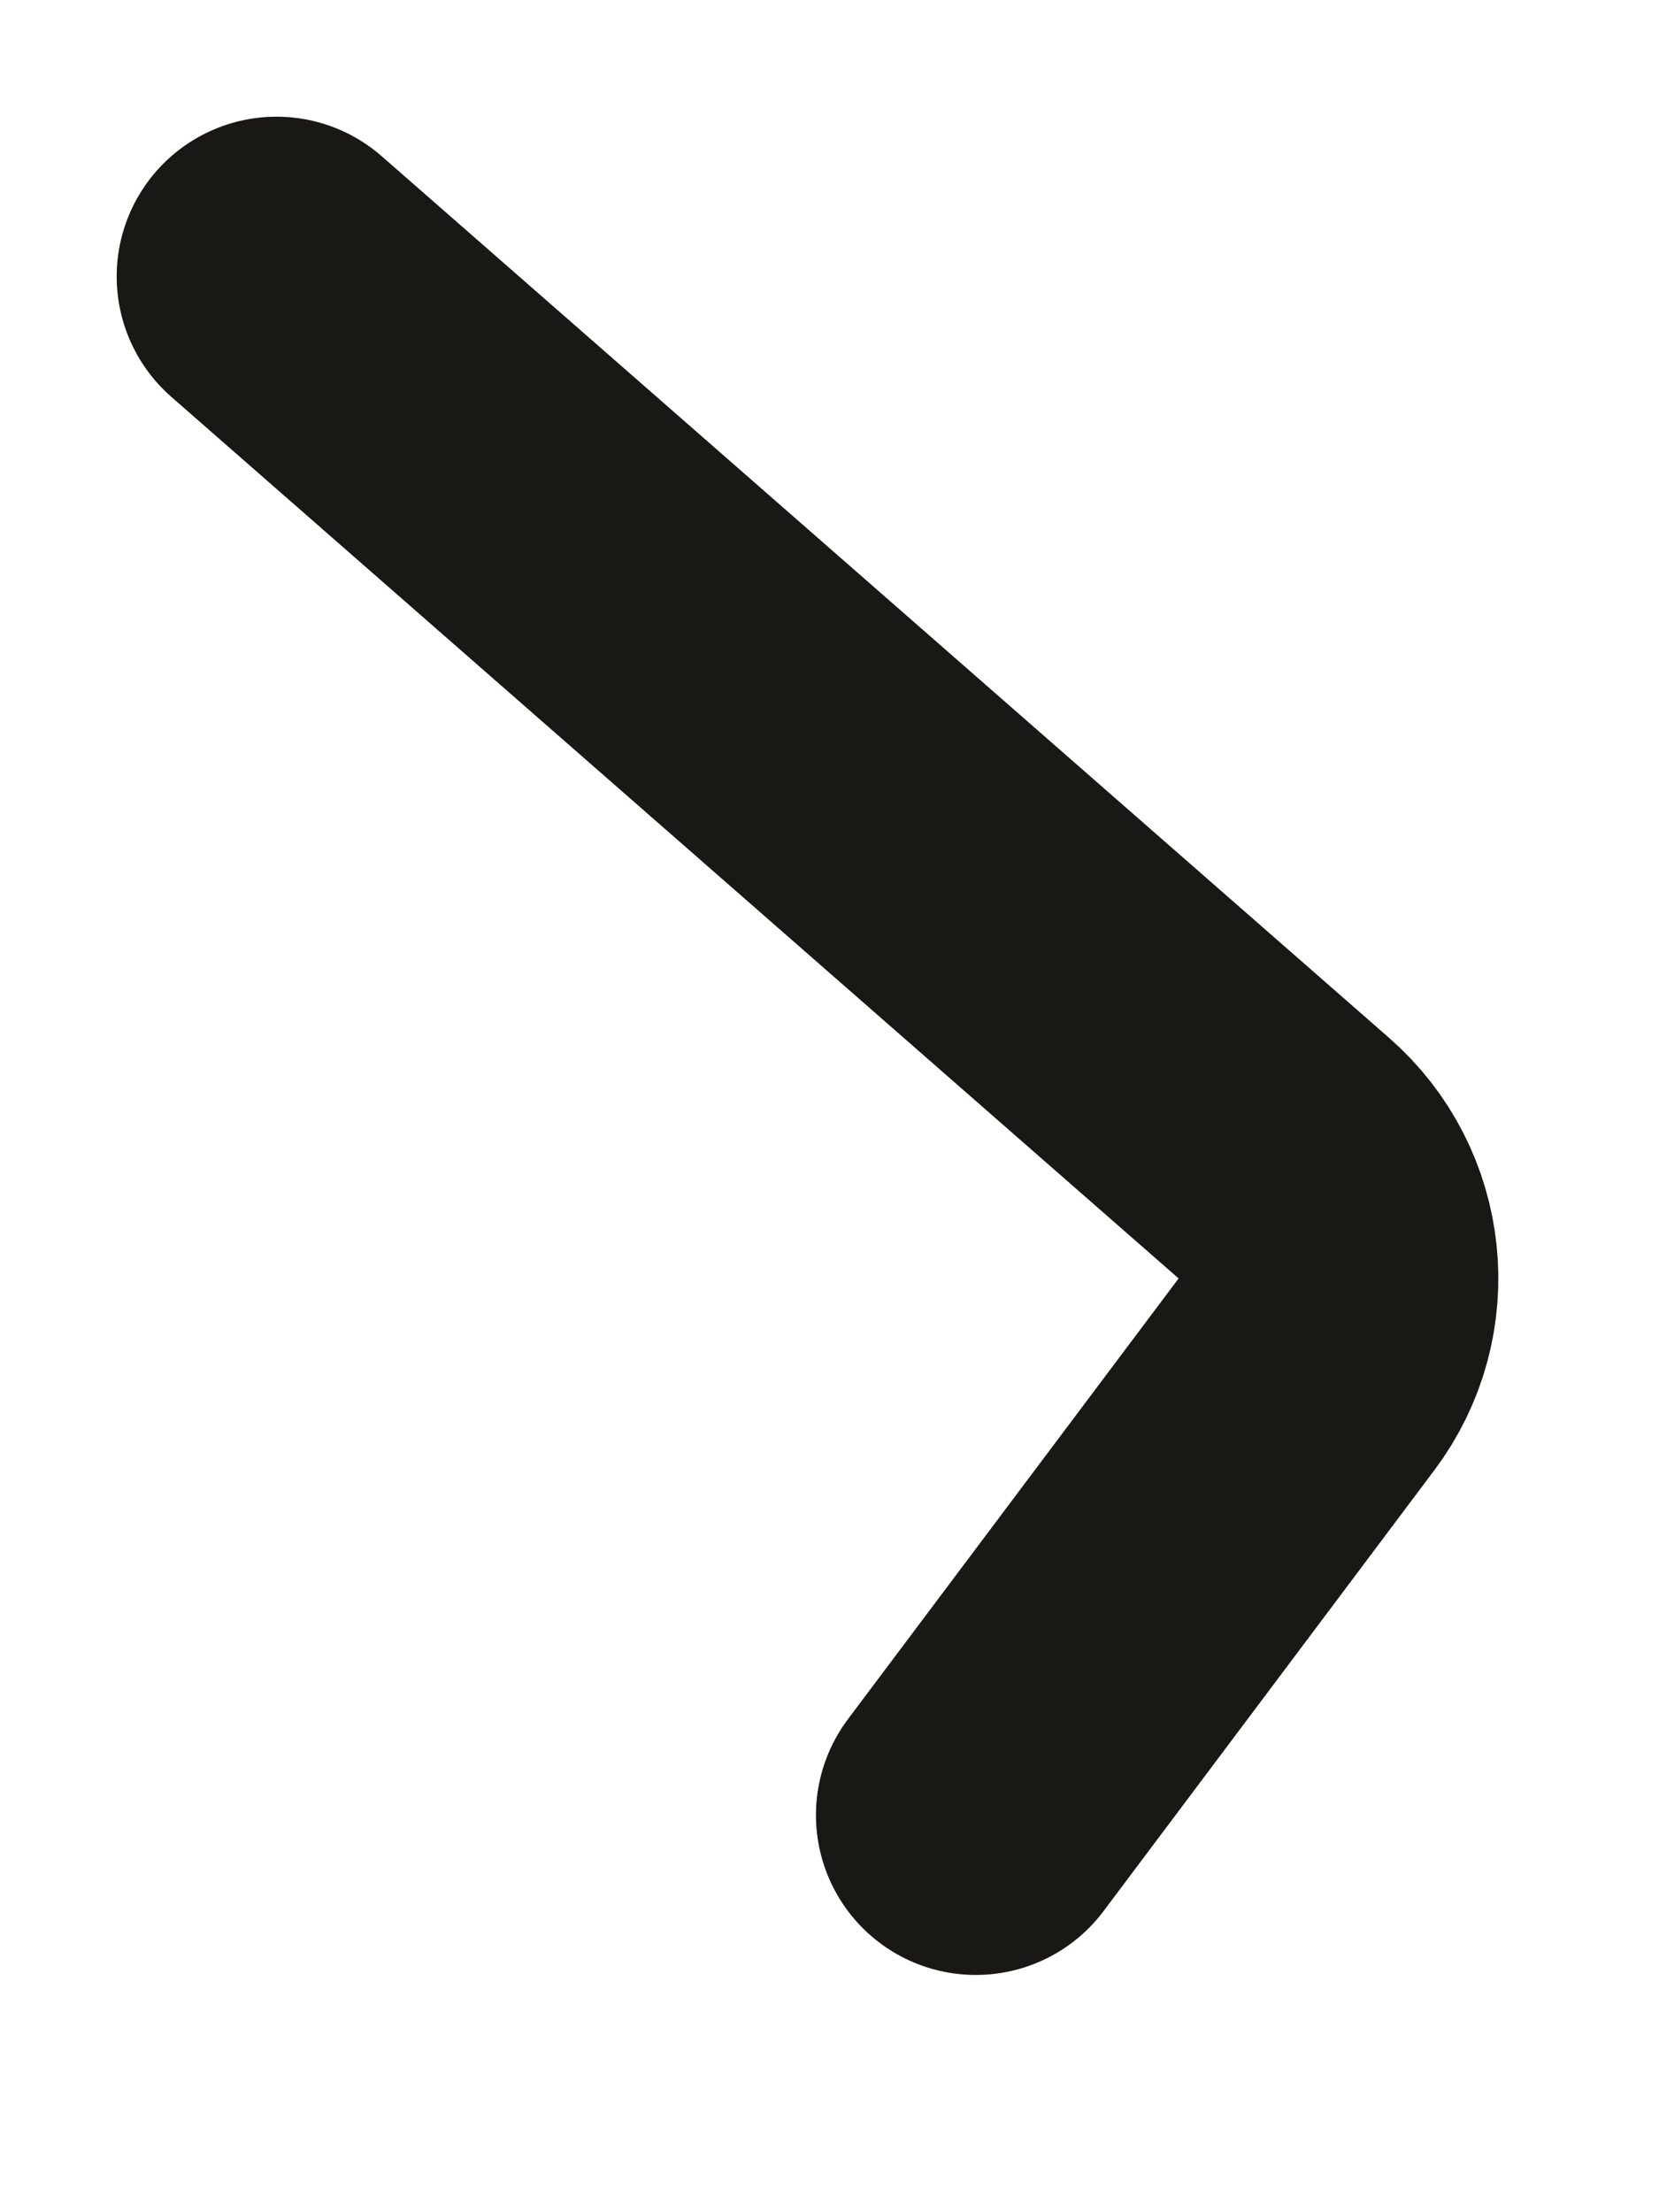 <?xml version="1.0" encoding="utf-8"?>
<svg xmlns="http://www.w3.org/2000/svg" fill="none" height="100%" overflow="visible" preserveAspectRatio="none" style="display: block;" viewBox="0 0 6 8" width="100%">
<path d="M3.529 6.564L4.725 4.97C4.907 4.728 4.871 4.387 4.643 4.188L1 1" id="Line 1" stroke="#191815" stroke-linecap="round" stroke-width="1.156"/>
</svg>